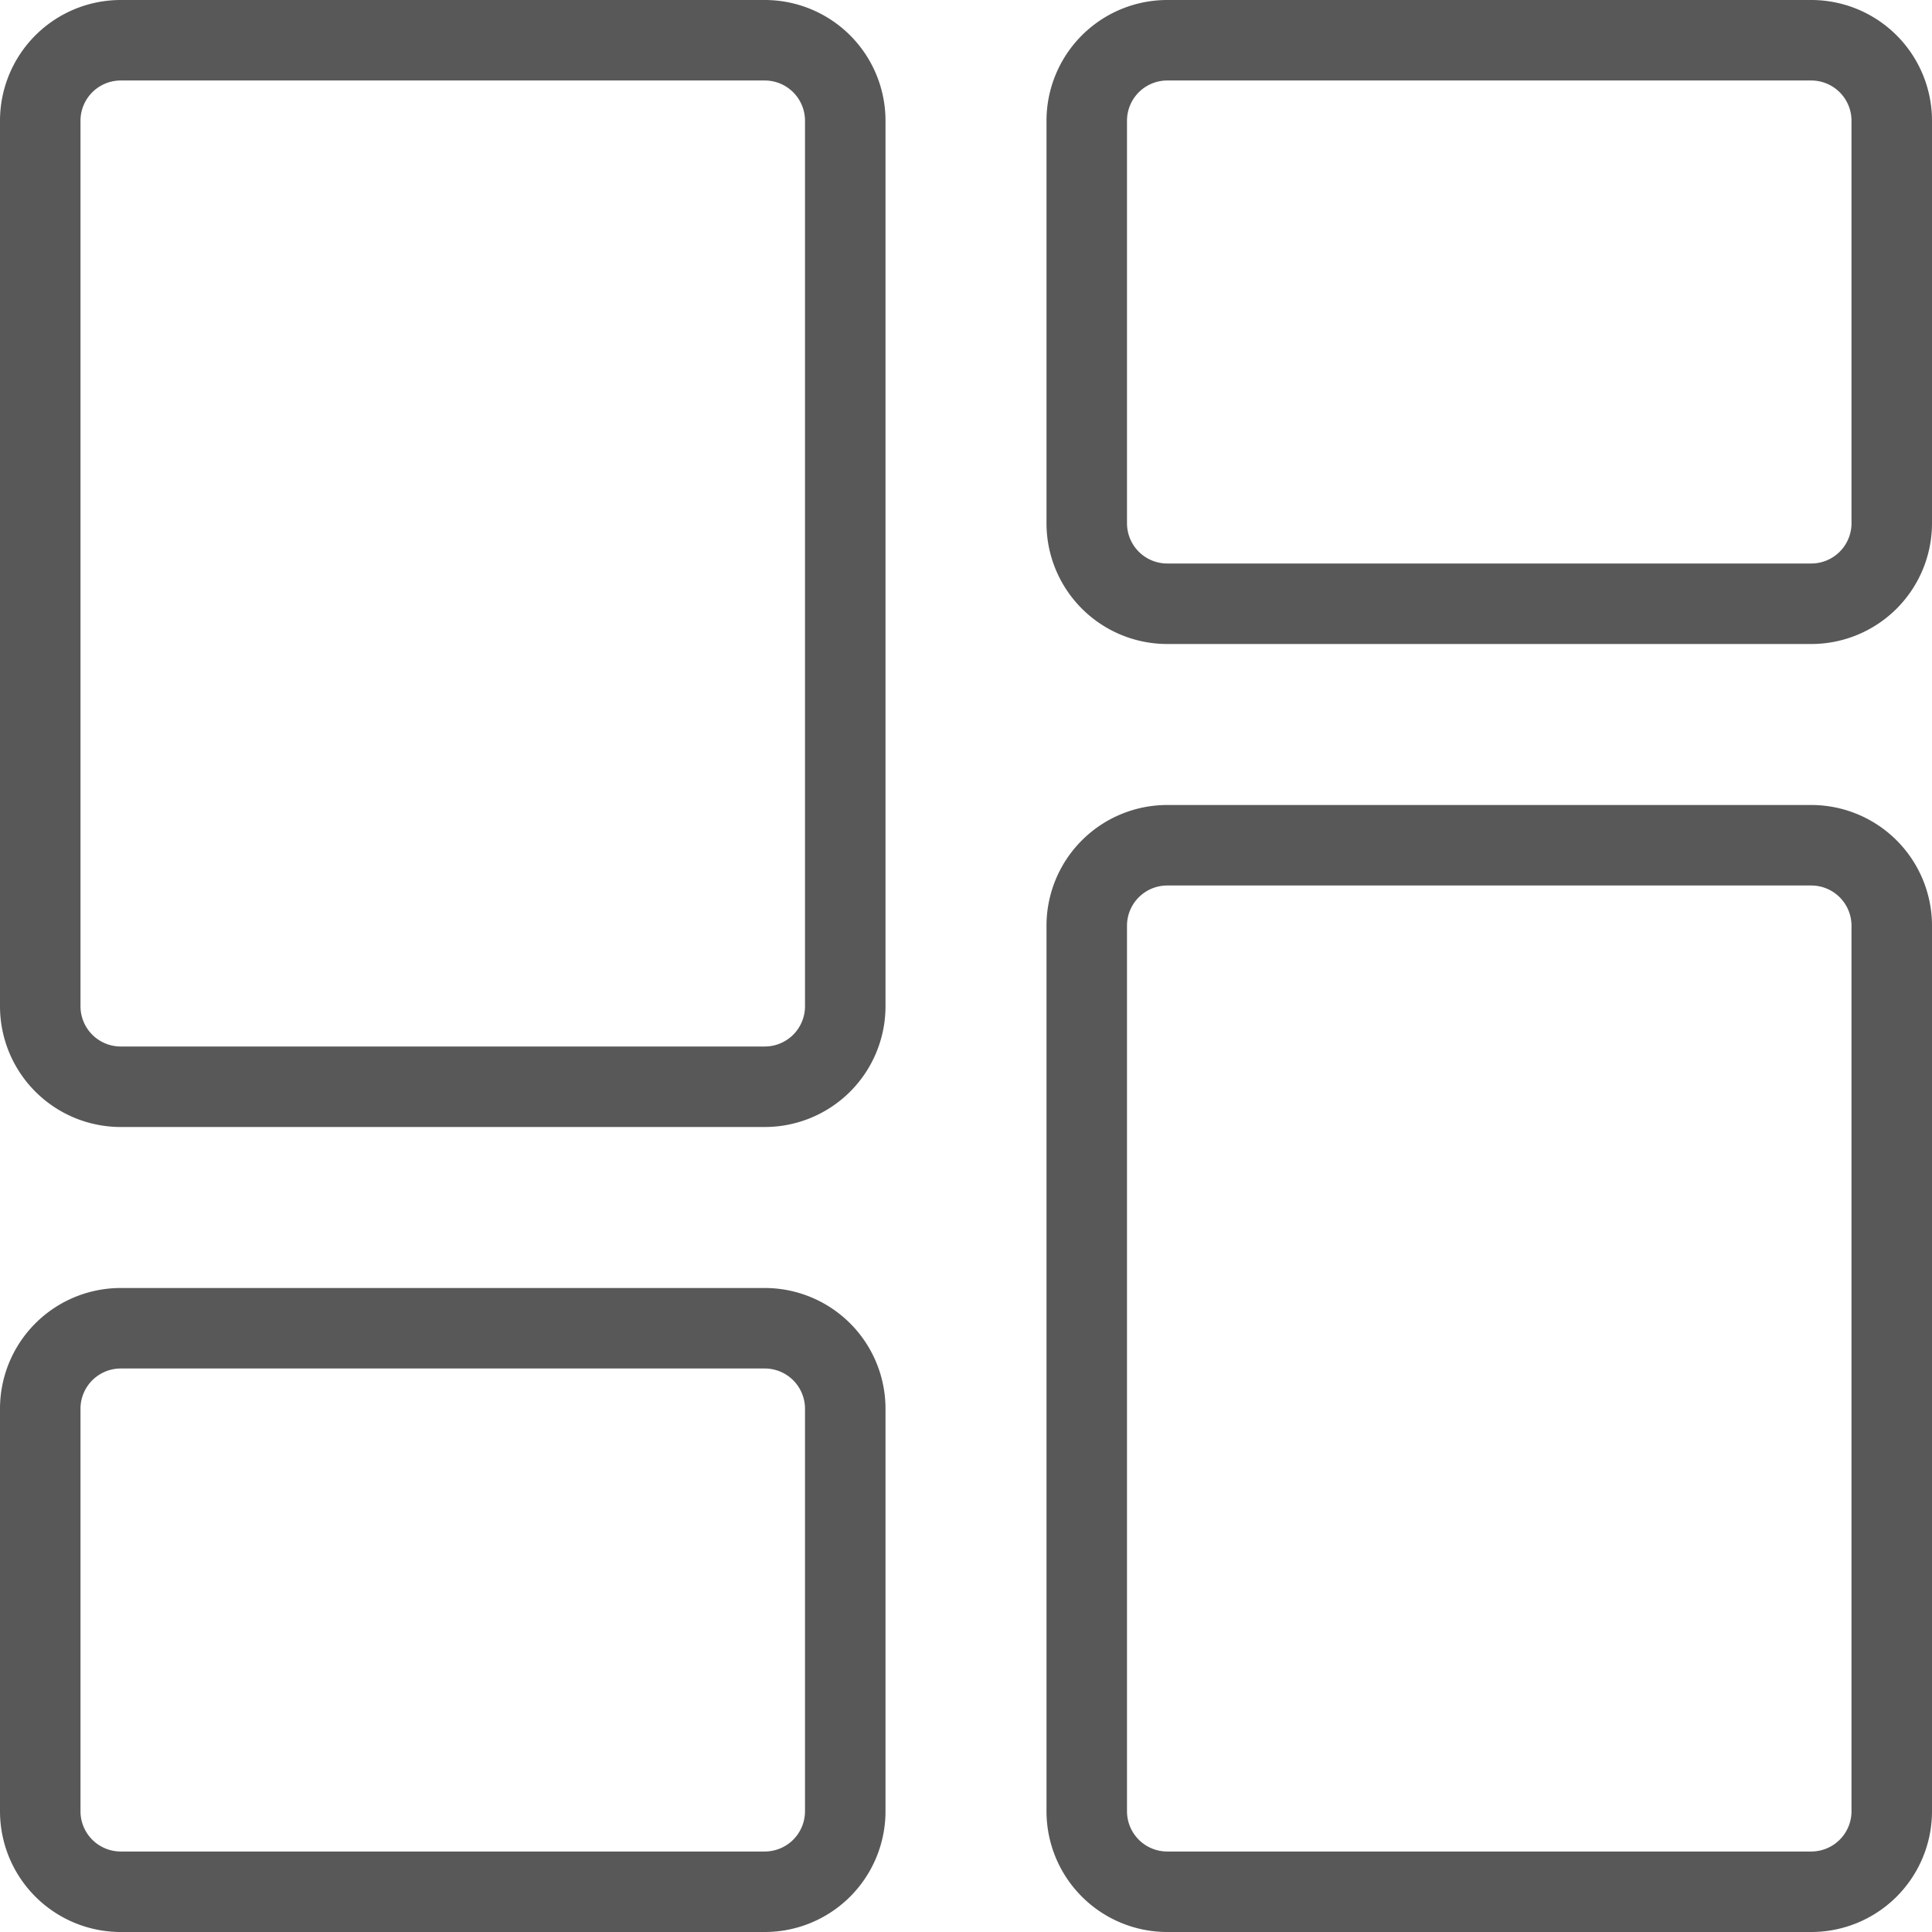 <svg xmlns="http://www.w3.org/2000/svg" viewBox="0 0 24 24"><defs><style>.cls-1{fill:none;stroke:#585858;stroke-linecap:round;stroke-linejoin:round;}</style></defs><title>wdg</title><g id="Layer_2" data-name="Layer 2"><g id="TOI"><g id="wdg"><path id="Rectangle-path_7" data-name="Rectangle-path 7" class="cls-1" d="M.5,17.5a1,1,0,0,1,1-1h8a1,1,0,0,1,1,1v5a1,1,0,0,1-1,1h-8a1,1,0,0,1-1-1Z"/><path id="Rectangle-path_8" data-name="Rectangle-path 8" class="cls-1" d="M23.5,22.5a1,1,0,0,1-1,1h-8a1,1,0,0,1-1-1v-11a1,1,0,0,1,1-1h8a1,1,0,0,1,1,1Z"/><path id="Rectangle-path_9" data-name="Rectangle-path 9" class="cls-1" d="M23.5,6.5a1,1,0,0,1-1,1h-8a1,1,0,0,1-1-1v-5a1,1,0,0,1,1-1h8a1,1,0,0,1,1,1Z"/><path id="Rectangle-path_10" data-name="Rectangle-path 10" class="cls-1" d="M.5,1.5a1,1,0,0,1,1-1h8a1,1,0,0,1,1,1v11a1,1,0,0,1-1,1h-8a1,1,0,0,1-1-1Z"/></g></g></g></svg>